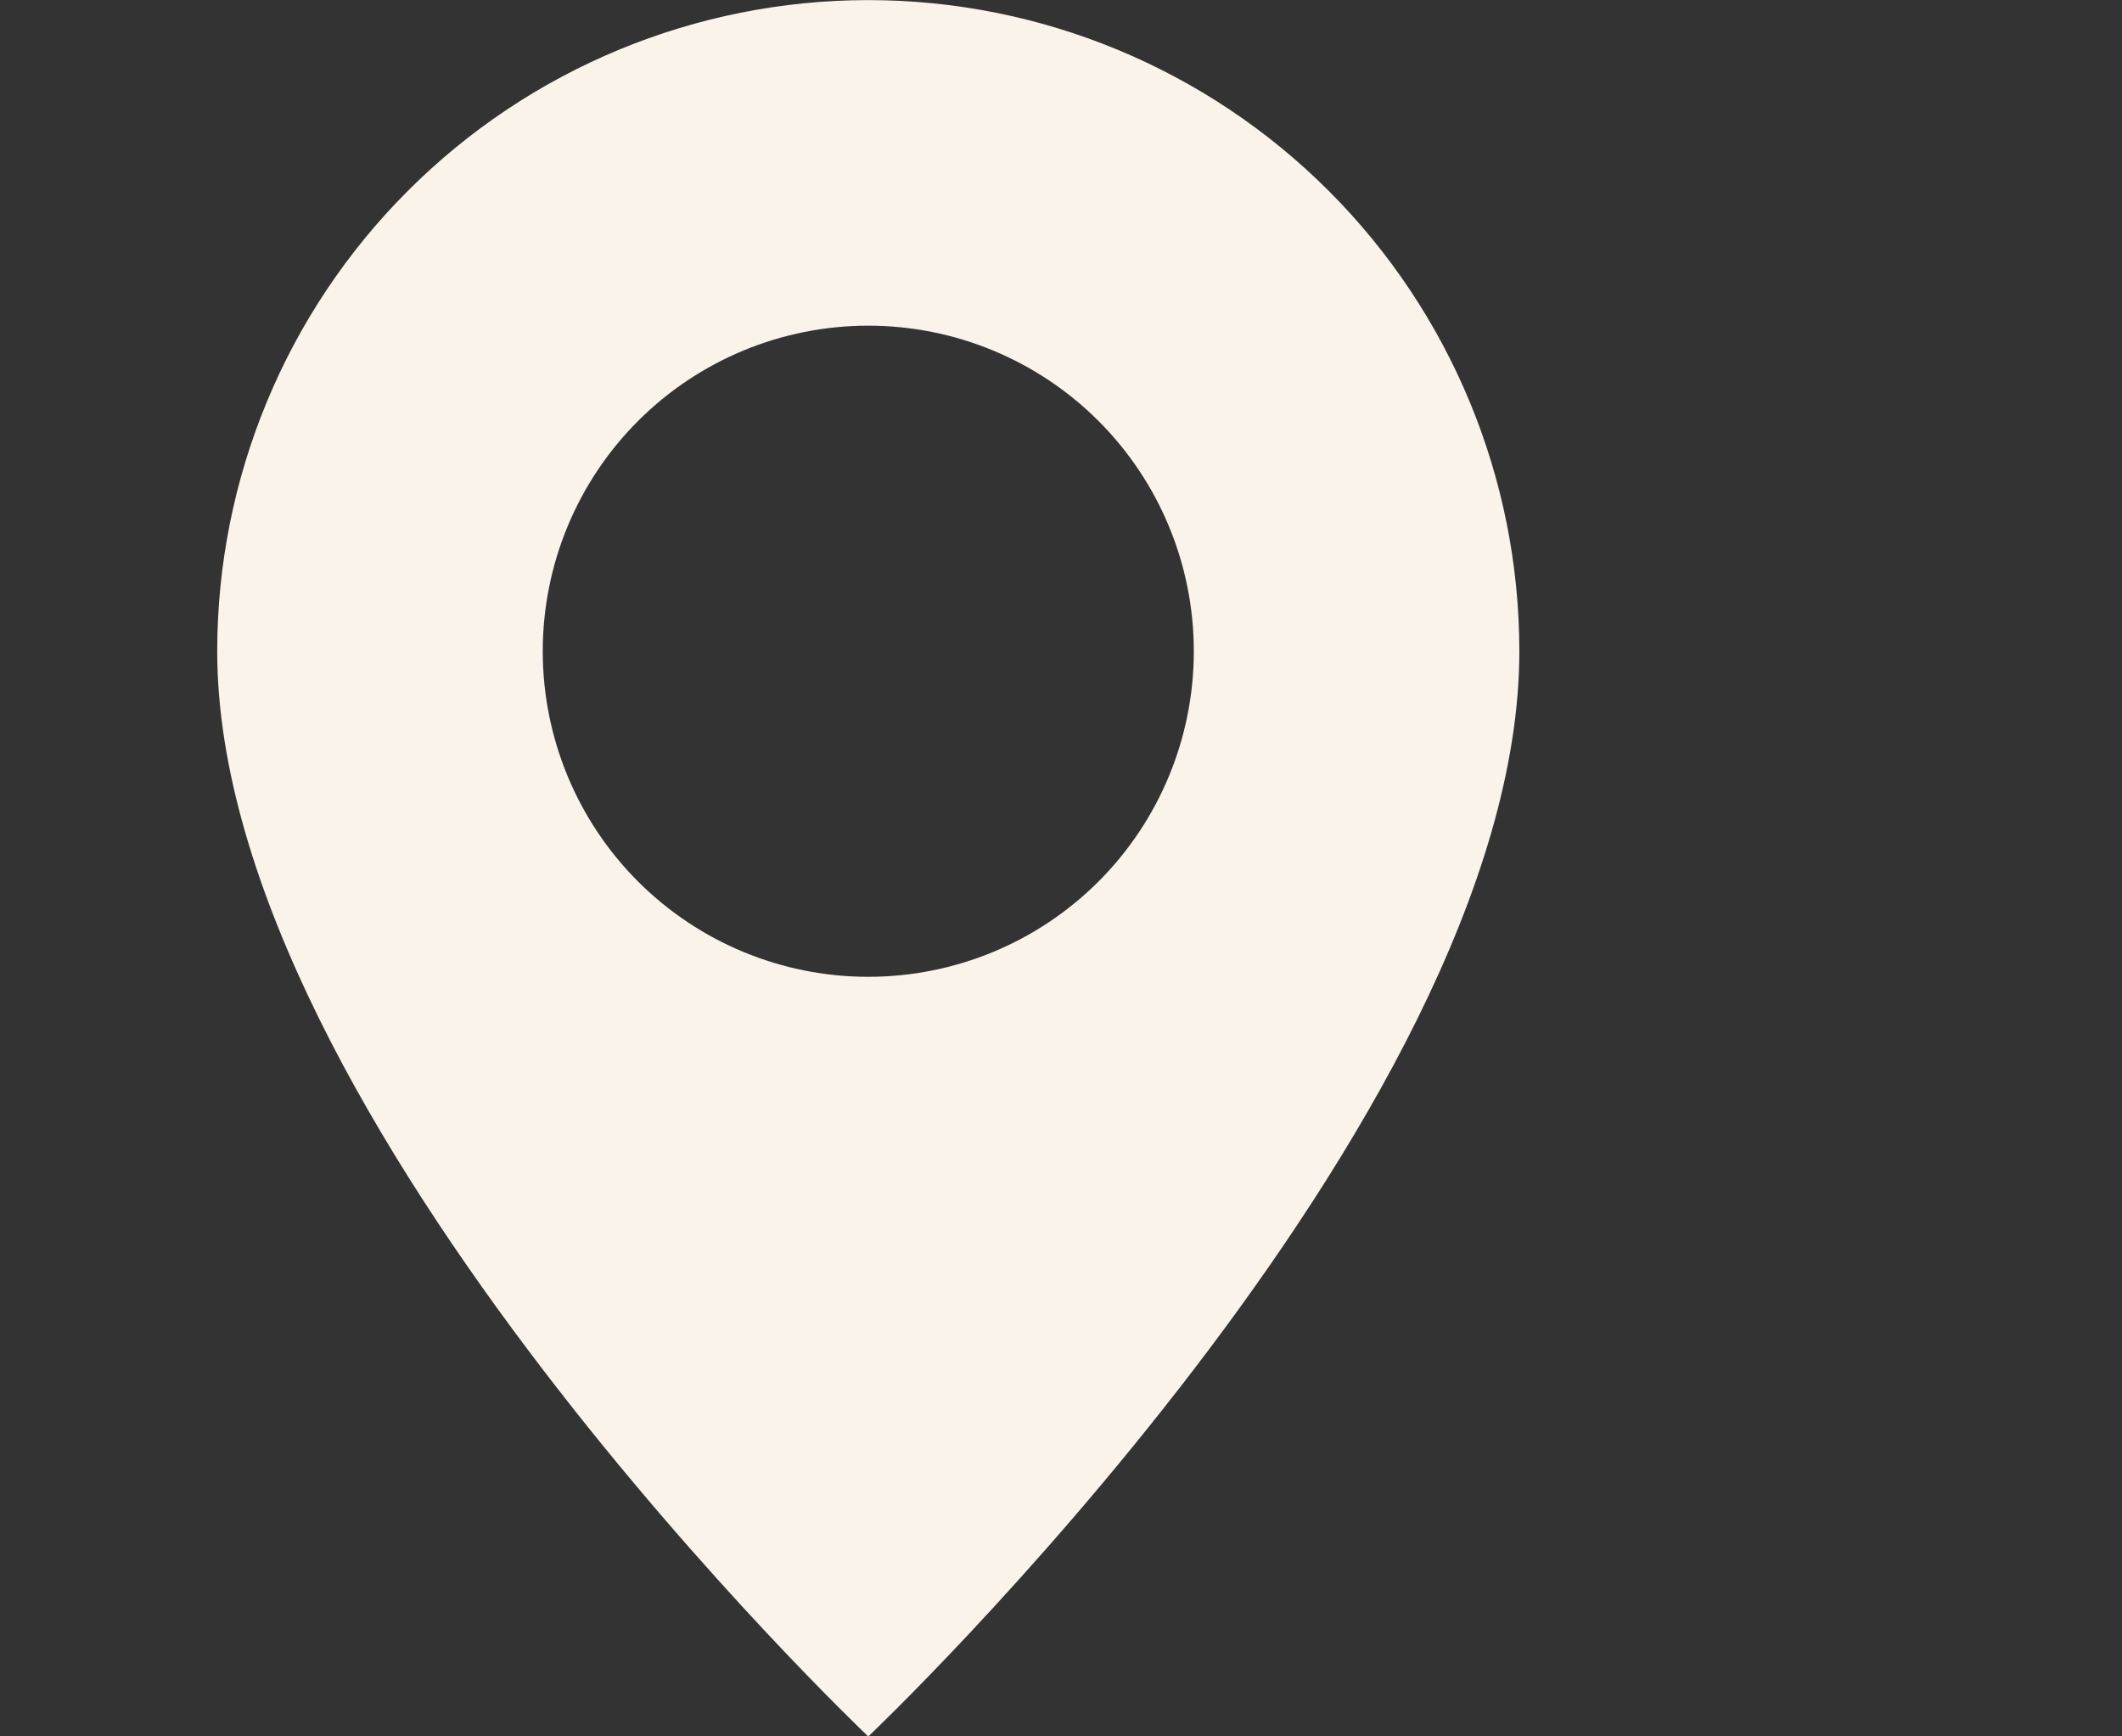 <svg width="22" height="18" viewBox="0 0 22 18" fill="none" xmlns="http://www.w3.org/2000/svg">
<rect x="0" y="0" width="22" height="18" fill="#333333" stroke="none"/>
<path d="M9.002 0.001C10.792 0.001 12.509 0.712 13.775 1.978C15.041 3.243 15.752 4.961 15.752 6.751C15.752 11.604 9.003 18 9.002 18.001C9.001 18 2.252 11.604 2.252 6.751C2.252 4.961 2.963 3.243 4.229 1.978C5.494 0.712 7.212 0.001 9.002 0.001ZM9.002 3.376C8.107 3.376 7.248 3.731 6.615 4.364C5.982 4.997 5.627 5.856 5.627 6.751C5.627 7.646 5.982 8.505 6.615 9.138C7.248 9.771 8.107 10.126 9.002 10.126C9.897 10.126 10.756 9.771 11.389 9.138C12.022 8.505 12.377 7.646 12.377 6.751C12.377 5.856 12.022 4.997 11.389 4.364C10.756 3.731 9.897 3.376 9.002 3.376Z" fill="#F9F3EA"/>
</svg>

